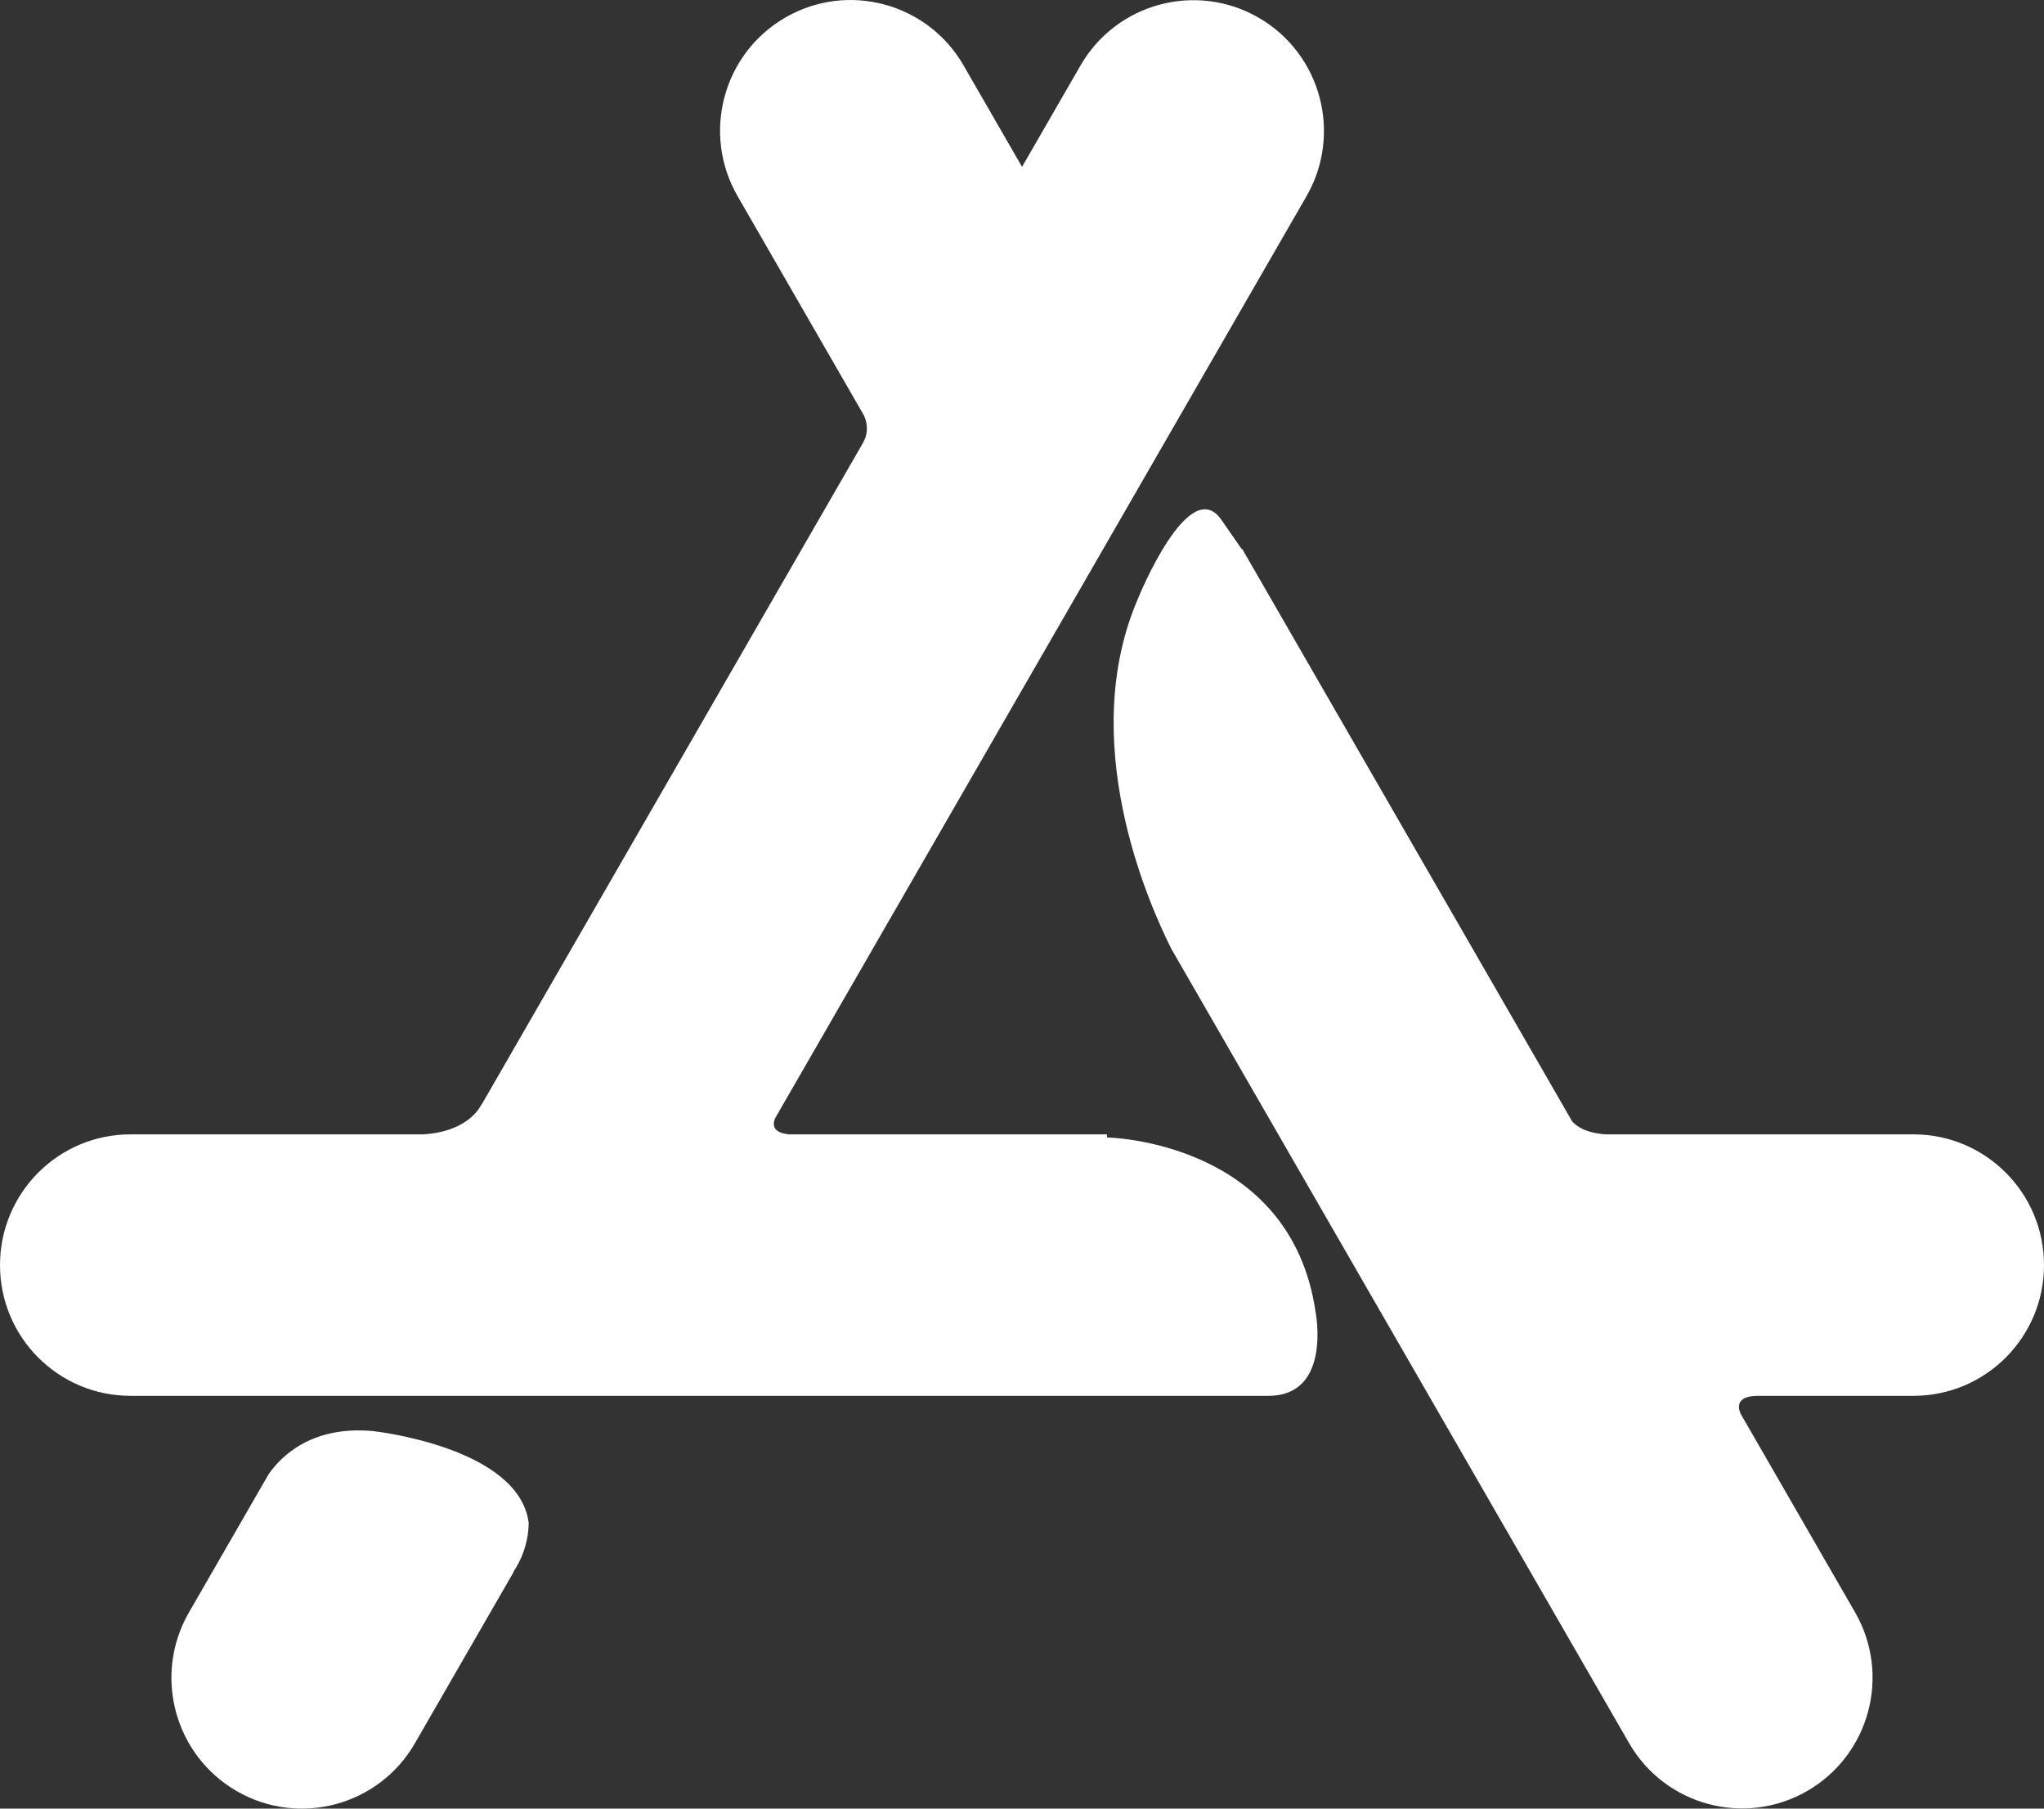 <svg width="52" height="46" viewBox="0 0 52 46" fill="none" xmlns="http://www.w3.org/2000/svg">
<rect x="0" y="0" width="52" height="46" fill="#333333" stroke="none"/>
<path d="M13.061 39.978L13.068 39.98L10.556 44.337C9.64 45.927 7.609 46.472 6.021 45.554C4.434 44.636 3.89 42.602 4.806 41.012L6.656 37.803L6.834 37.495C7.151 37.038 7.933 36.251 9.499 36.399C9.499 36.399 13.182 36.799 13.448 38.716C13.448 38.716 13.485 39.347 13.061 39.978ZM48.68 28.851H40.849C40.316 28.815 40.083 28.625 39.991 28.514L39.986 28.503L31.602 13.961L31.591 13.968L31.089 13.246C30.265 11.984 28.956 15.212 28.956 15.212C27.394 18.808 29.178 22.898 29.8 24.134L41.444 44.333C42.36 45.923 44.391 46.468 45.978 45.55C47.566 44.632 48.11 42.598 47.194 41.008L44.282 35.957C44.226 35.834 44.127 35.502 44.724 35.501H48.68C50.514 35.501 52 34.012 52 32.176C52 30.34 50.514 28.851 48.68 28.851ZM33.469 33.371C33.469 33.371 33.887 35.501 32.27 35.501H30.652L3.32 35.501C1.486 35.501 0 34.012 0 32.176C0 30.34 1.486 28.851 3.32 28.851H10.762C11.964 28.781 12.249 28.087 12.249 28.087L12.255 28.09L21.971 11.236L21.968 11.236C22.145 10.91 21.998 10.602 21.972 10.554L18.764 4.988C17.847 3.398 18.391 1.364 19.979 0.446C21.566 -0.472 23.597 0.073 24.513 1.663L26.001 4.244L27.487 1.668C28.403 0.077 30.434 -0.468 32.022 0.451C33.609 1.369 34.153 3.402 33.237 4.992L19.717 28.445C19.658 28.587 19.64 28.812 20.08 28.851H28.161L28.163 28.93C28.163 28.93 32.833 29.003 33.469 33.371Z" fill="white"/>
</svg>
